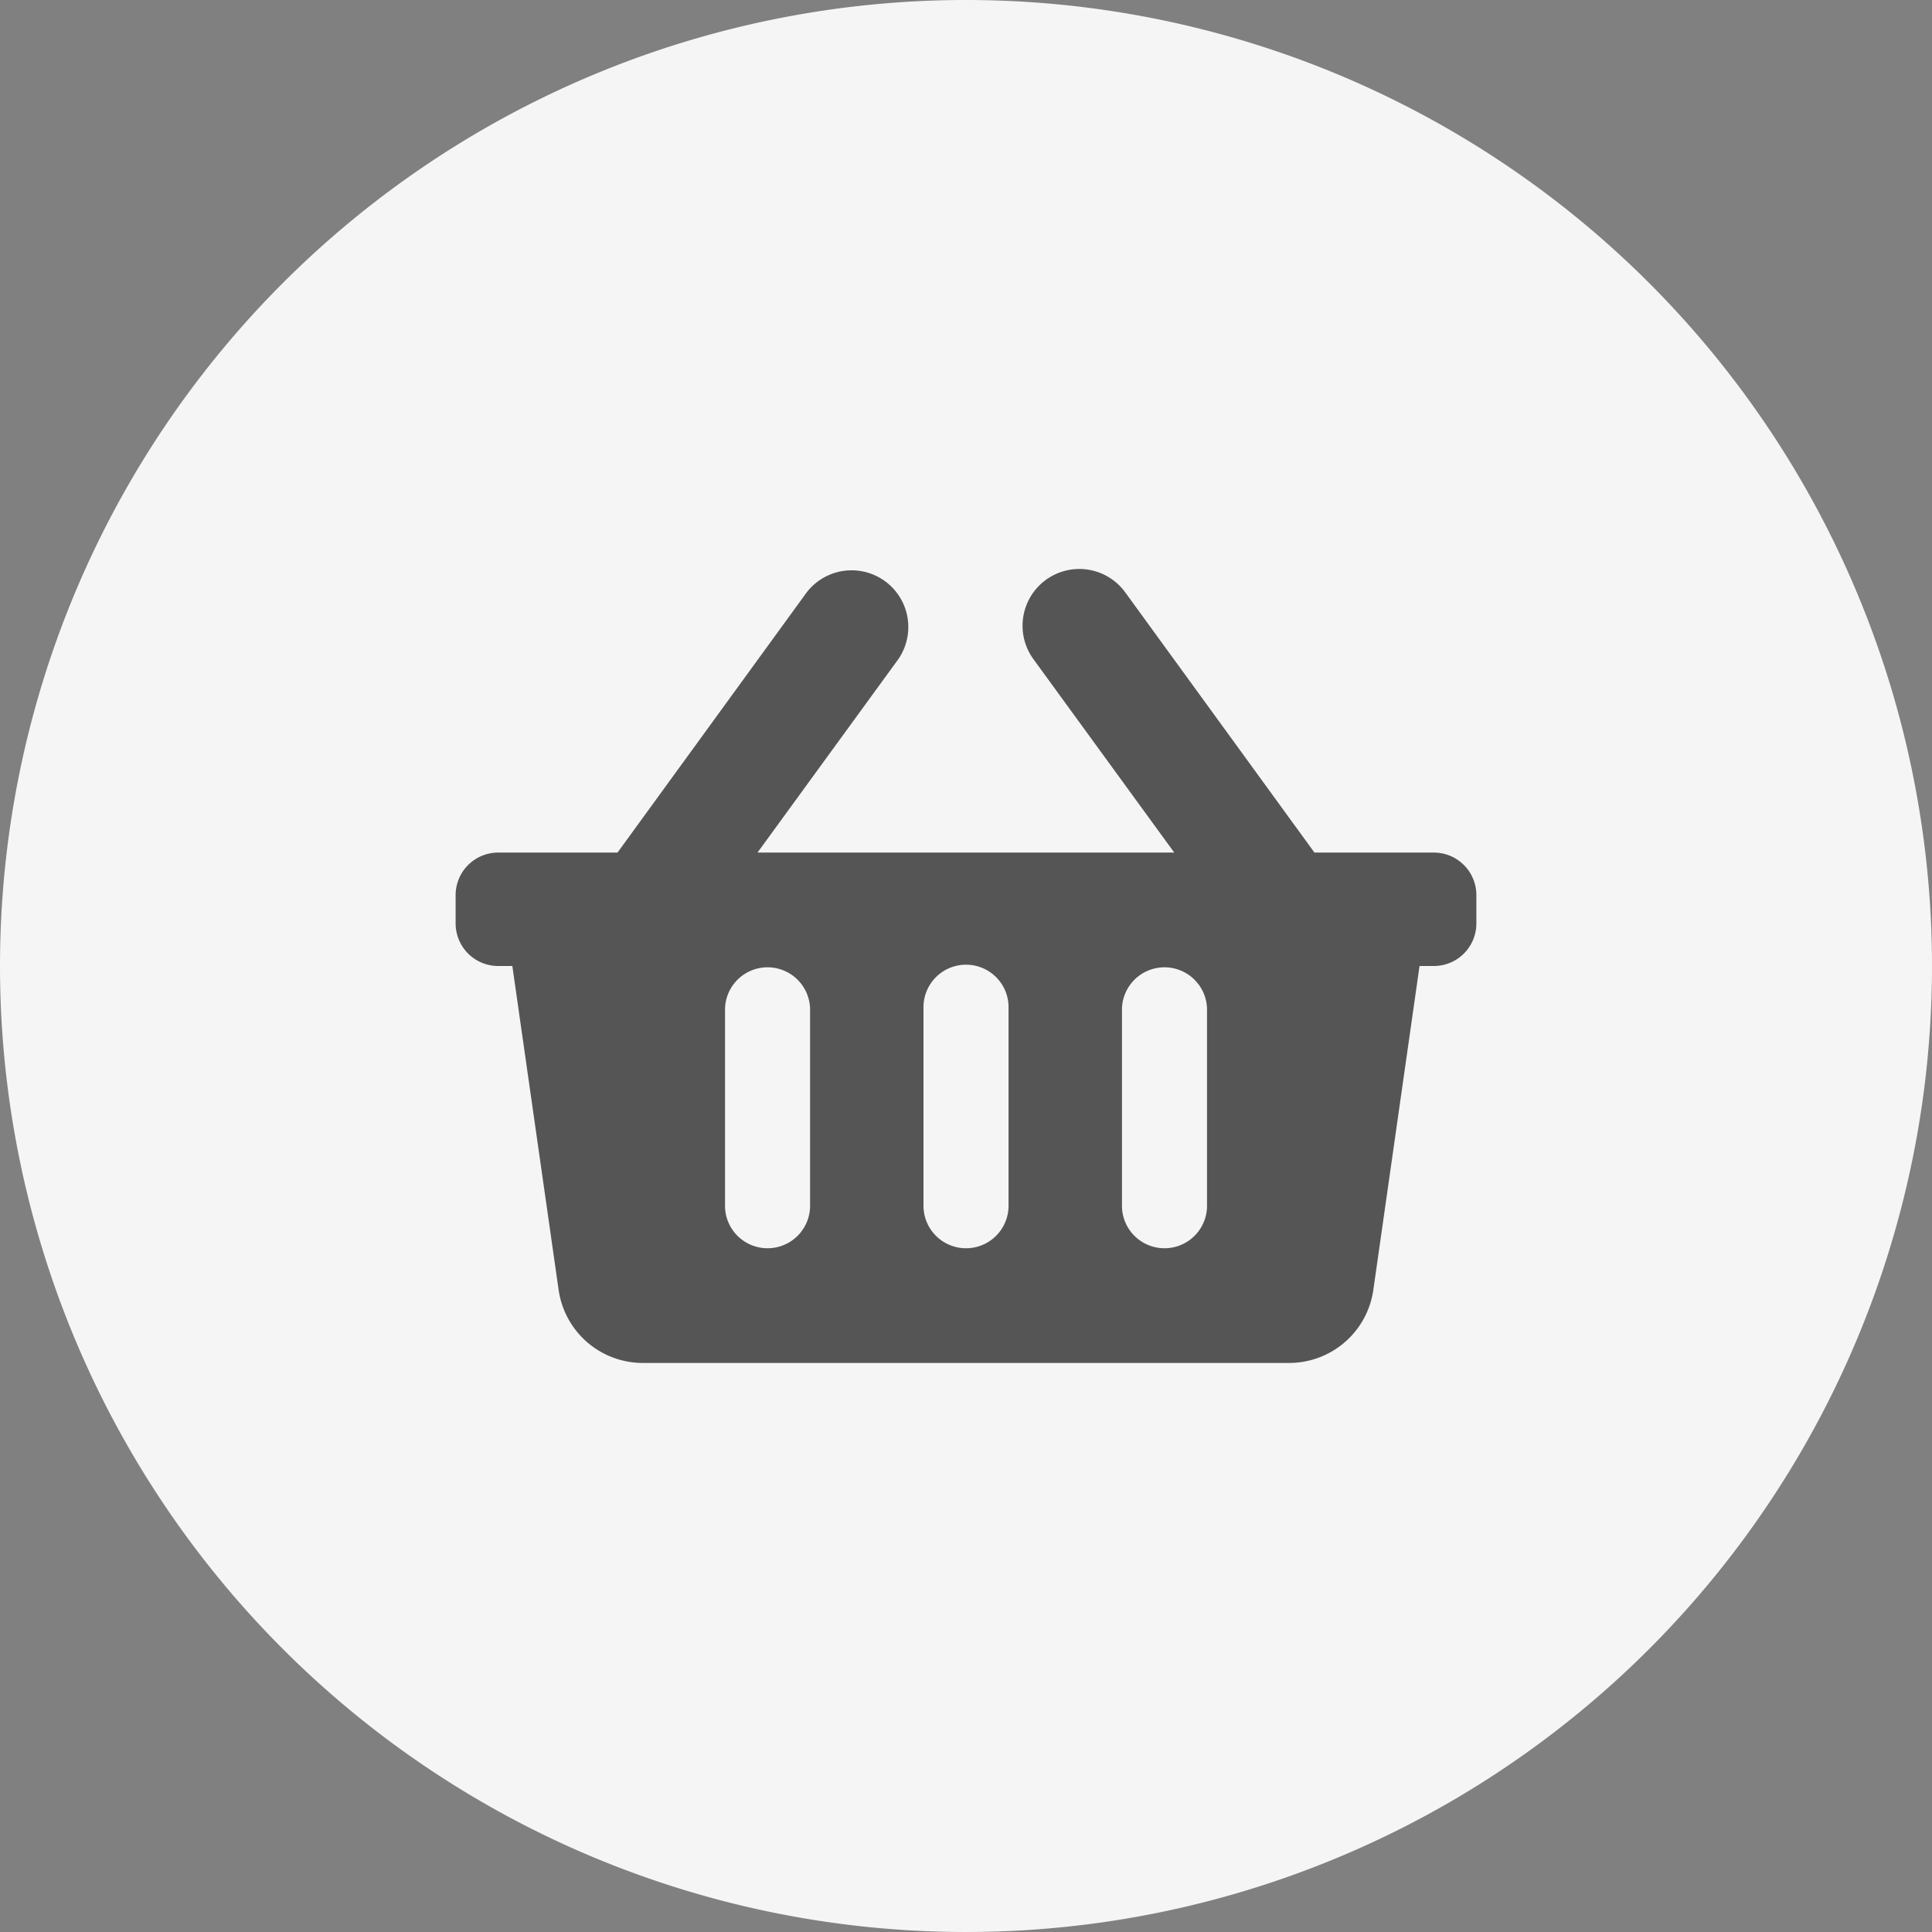 <svg xmlns="http://www.w3.org/2000/svg" width="48" height="48" viewBox="0 0 48 48">
  <rect x="0" y="0" width="48" height="48" fill="#808080" stroke="none"/>
  <g id="Group_46338" data-name="Group 46338" transform="translate(-1229 -83)">
    <path id="Path_164007" data-name="Path 164007" d="M24,0A24,24,0,1,1,0,24,24,24,0,0,1,24,0Z" transform="translate(1229 83)" fill="#f5f5f5"/>
    <path id="Icon_awesome-shopping-basket" data-name="Icon awesome-shopping-basket" d="M25.36,10.351v.7A1.057,1.057,0,0,1,24.3,12.112h-.352L22.8,20.16a2.113,2.113,0,0,1-2.092,1.814H4.651A2.113,2.113,0,0,1,2.559,20.16l-1.15-8.048H1.057A1.057,1.057,0,0,1,0,11.055v-.7A1.057,1.057,0,0,1,1.057,9.294H4.022l4.7-6.464A1.409,1.409,0,0,1,11,4.487l-3.5,4.807H17.854l-3.5-4.807A1.409,1.409,0,0,1,16.637,2.83l4.7,6.464H24.3A1.057,1.057,0,0,1,25.36,10.351ZM13.737,18.1V13.169a1.057,1.057,0,1,0-2.113,0V18.1a1.057,1.057,0,0,0,2.113,0Zm4.931,0V13.169a1.057,1.057,0,0,0-2.113,0V18.1a1.057,1.057,0,0,0,2.113,0Zm-9.862,0V13.169a1.057,1.057,0,0,0-2.113,0V18.1a1.057,1.057,0,0,0,2.113,0Z" transform="translate(1240.32 94.888)" fill="#555"/>
  </g>
</svg>
